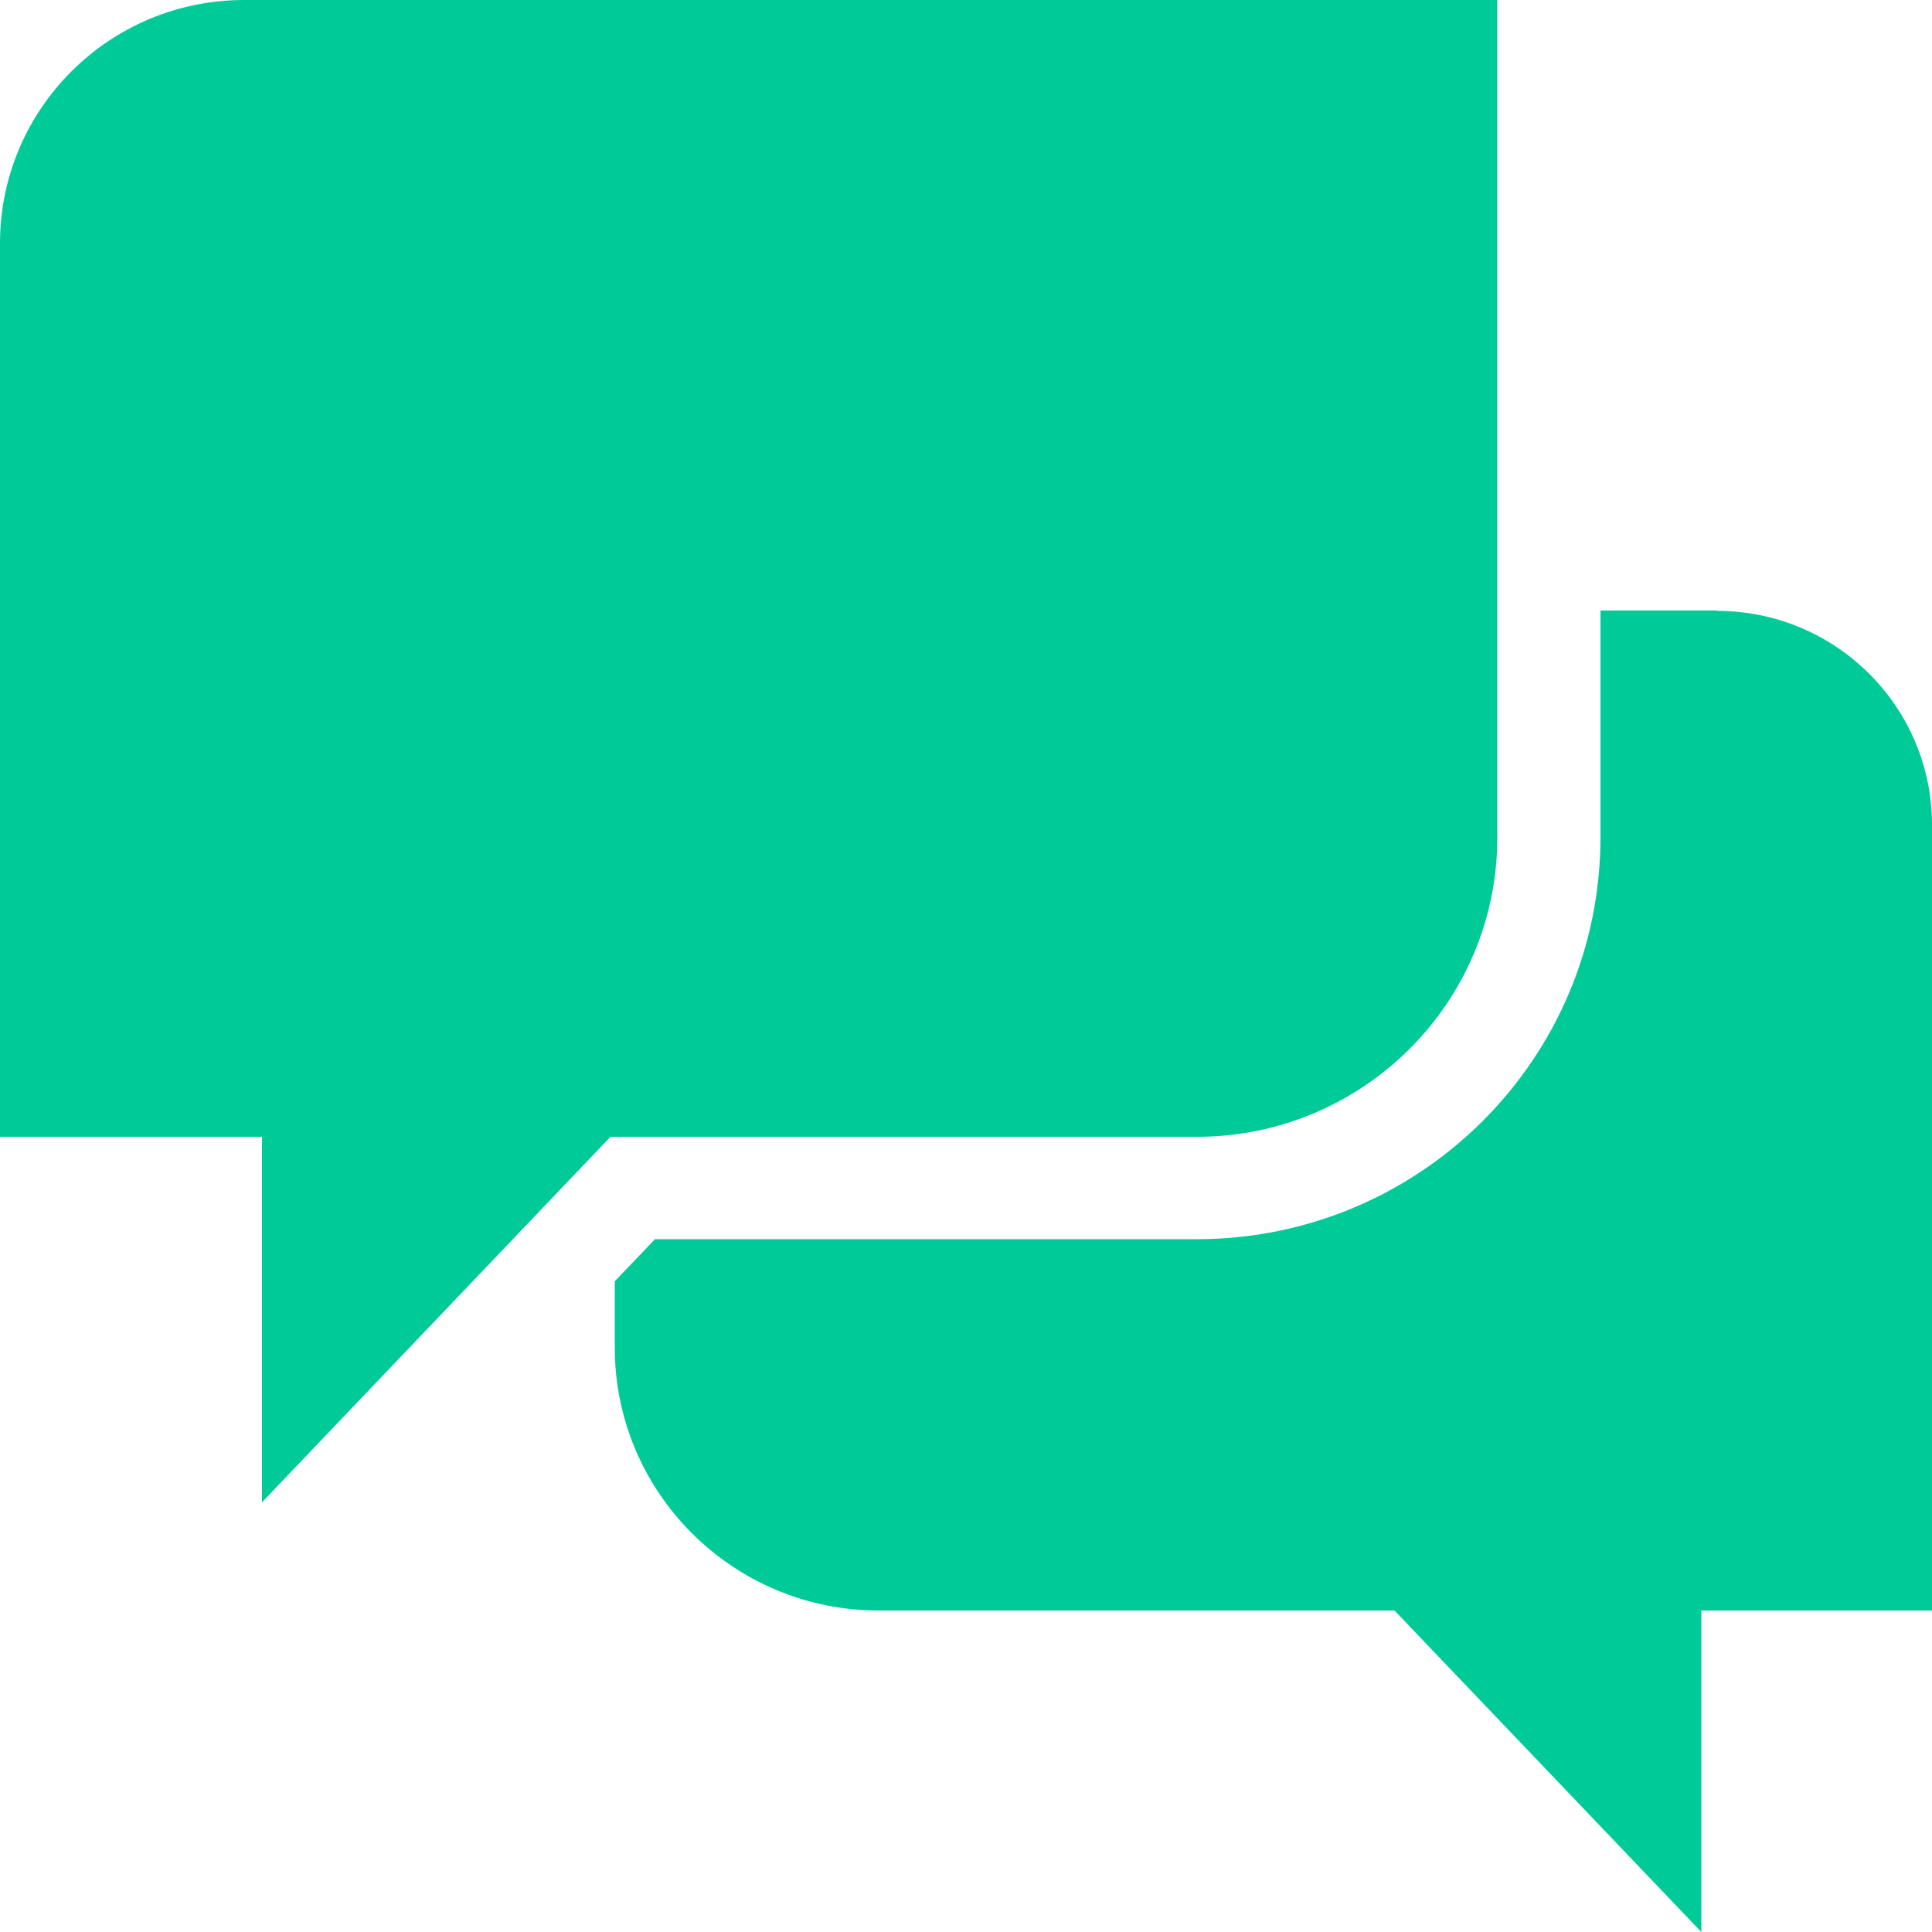 <svg xmlns="http://www.w3.org/2000/svg" id="Layer_1" data-name="Layer 1" viewBox="0 0 50 50"><defs><style>      .cls-1 {        fill: #00cb98;      }    </style></defs><path id="Path_193" data-name="Path 193" class="cls-1" d="m6.32,0C2.83,0,0,2.82,0,6.3v23.12h6.78v9.46l9.02-9.46h15.18c4.29,0,7.77-3.47,7.77-7.74h0V0H6.32Z"></path><path id="Path_194" data-name="Path 194" class="cls-1" d="m44.44,15.8h-3.02v5.87c0,5.74-4.67,10.39-10.43,10.4h-14.04l-1.04,1.09v1.71c0,3.76,3.06,6.81,6.83,6.81h13.35l7.94,8.32v-8.32h5.97v-20.33c0-3.06-2.49-5.54-5.56-5.54h0"></path></svg>